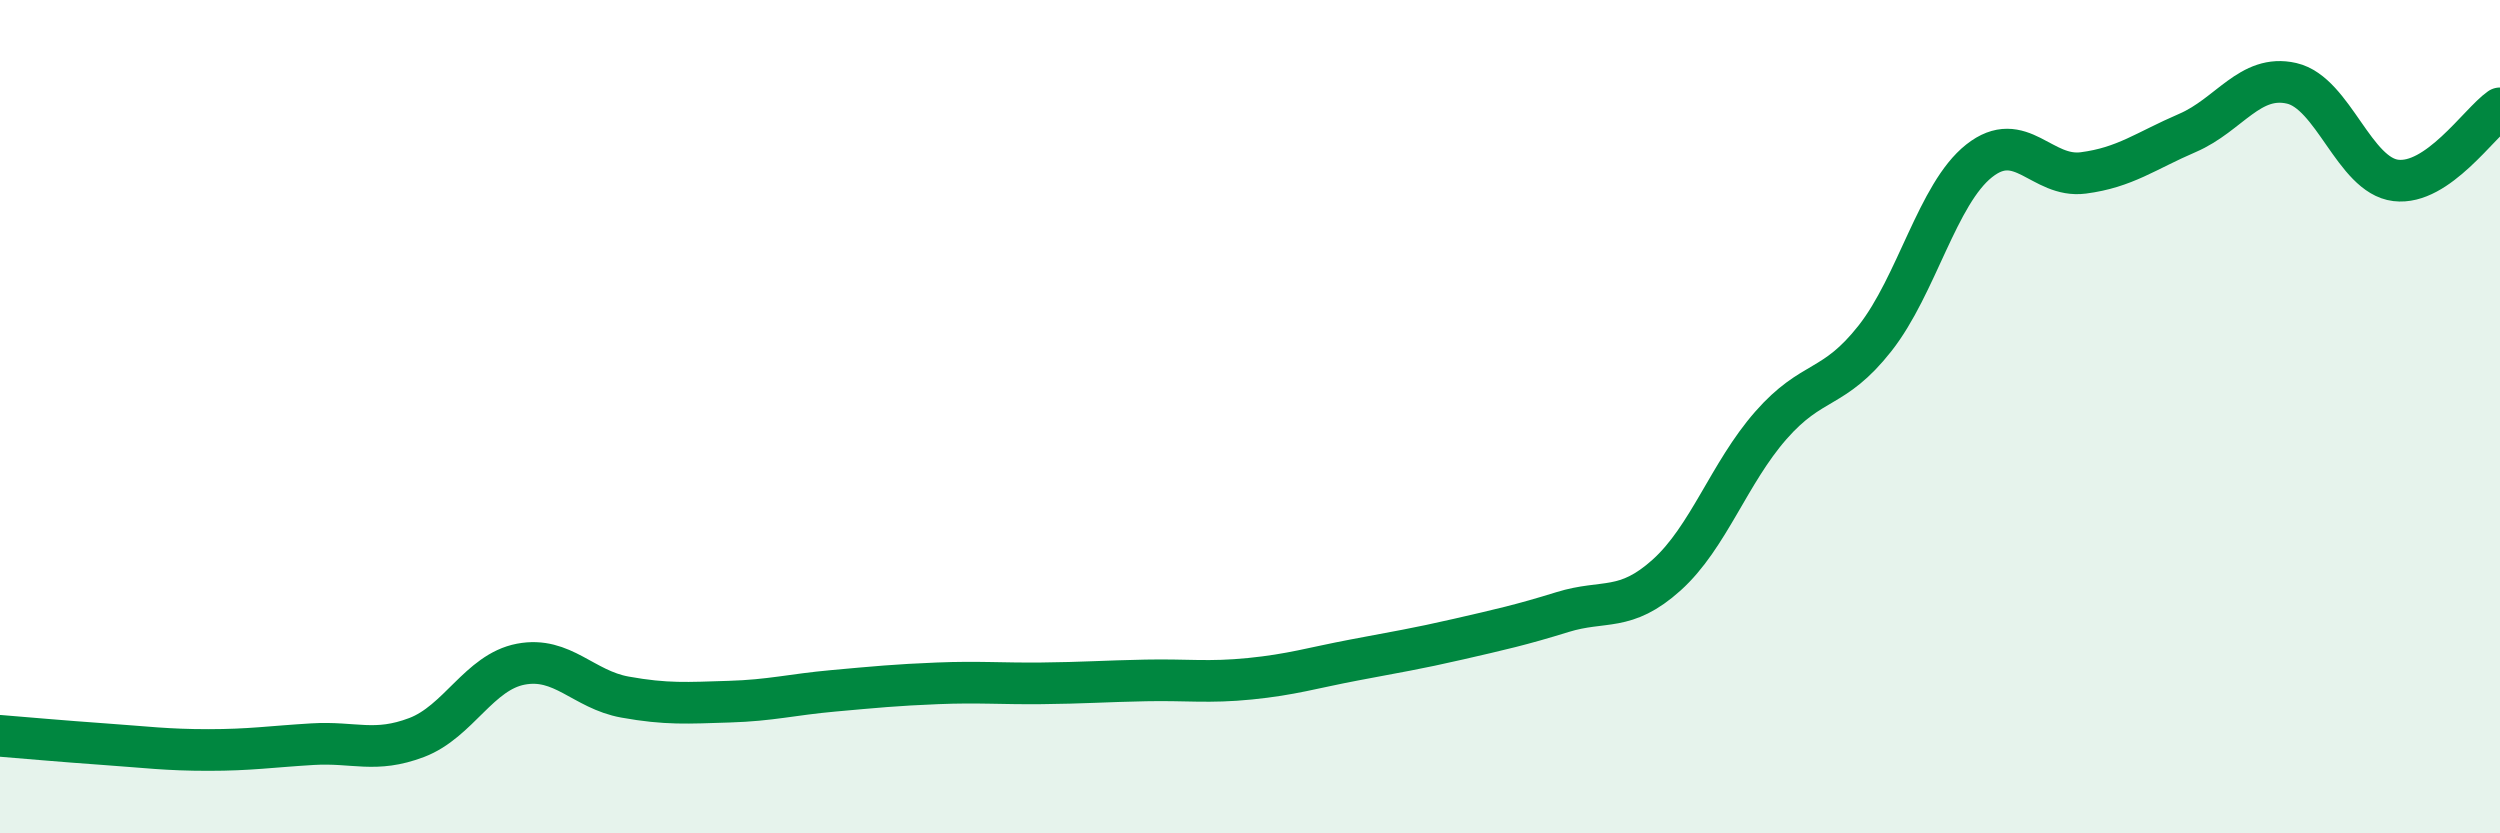 
    <svg width="60" height="20" viewBox="0 0 60 20" xmlns="http://www.w3.org/2000/svg">
      <path
        d="M 0,17.66 C 0.5,17.7 1.5,17.79 2.5,17.86 C 3.5,17.93 4,18 5,18 C 6,18 6.5,17.92 7.5,17.86 C 8.5,17.8 9,18.08 10,17.7 C 11,17.32 11.5,16.13 12.5,15.94 C 13.5,15.75 14,16.55 15,16.73 C 16,16.91 16.5,16.87 17.5,16.84 C 18.5,16.81 19,16.67 20,16.58 C 21,16.49 21.5,16.44 22.5,16.4 C 23.5,16.36 24,16.41 25,16.4 C 26,16.39 26.5,16.35 27.5,16.33 C 28.5,16.31 29,16.39 30,16.29 C 31,16.19 31.5,16.03 32.5,15.84 C 33.5,15.65 34,15.57 35,15.34 C 36,15.11 36.5,15 37.5,14.69 C 38.5,14.38 39,14.7 40,13.8 C 41,12.9 41.5,11.35 42.5,10.21 C 43.5,9.07 44,9.39 45,8.12 C 46,6.85 46.5,4.65 47.5,3.86 C 48.5,3.07 49,4.28 50,4.15 C 51,4.02 51.5,3.62 52.5,3.19 C 53.5,2.76 54,1.77 55,2 C 56,2.23 56.5,4.21 57.5,4.33 C 58.5,4.45 59.5,2.95 60,2.6L60 20L0 20Z"
        fill="#008740"
        opacity="0.1"
        stroke-linecap="round"
        stroke-linejoin="round"
      />
      <path
        d="M 0,17.66 C 0.5,17.7 1.5,17.79 2.5,17.86 C 3.5,17.93 4,18 5,18 C 6,18 6.5,17.92 7.5,17.86 C 8.5,17.8 9,18.08 10,17.7 C 11,17.32 11.5,16.13 12.5,15.94 C 13.5,15.75 14,16.55 15,16.73 C 16,16.91 16.5,16.87 17.5,16.84 C 18.5,16.81 19,16.67 20,16.58 C 21,16.49 21.5,16.44 22.5,16.4 C 23.5,16.36 24,16.41 25,16.4 C 26,16.39 26.5,16.35 27.5,16.33 C 28.5,16.31 29,16.39 30,16.29 C 31,16.19 31.5,16.03 32.5,15.84 C 33.5,15.65 34,15.57 35,15.34 C 36,15.11 36.5,15 37.5,14.69 C 38.5,14.38 39,14.7 40,13.8 C 41,12.9 41.5,11.35 42.5,10.21 C 43.5,9.07 44,9.39 45,8.12 C 46,6.85 46.5,4.65 47.5,3.86 C 48.5,3.07 49,4.28 50,4.15 C 51,4.02 51.5,3.62 52.5,3.19 C 53.5,2.76 54,1.77 55,2 C 56,2.23 56.5,4.21 57.5,4.33 C 58.5,4.45 59.5,2.95 60,2.6"
        stroke="#008740"
        stroke-width="1"
        fill="none"
        stroke-linecap="round"
        stroke-linejoin="round"
      />
    </svg>
  